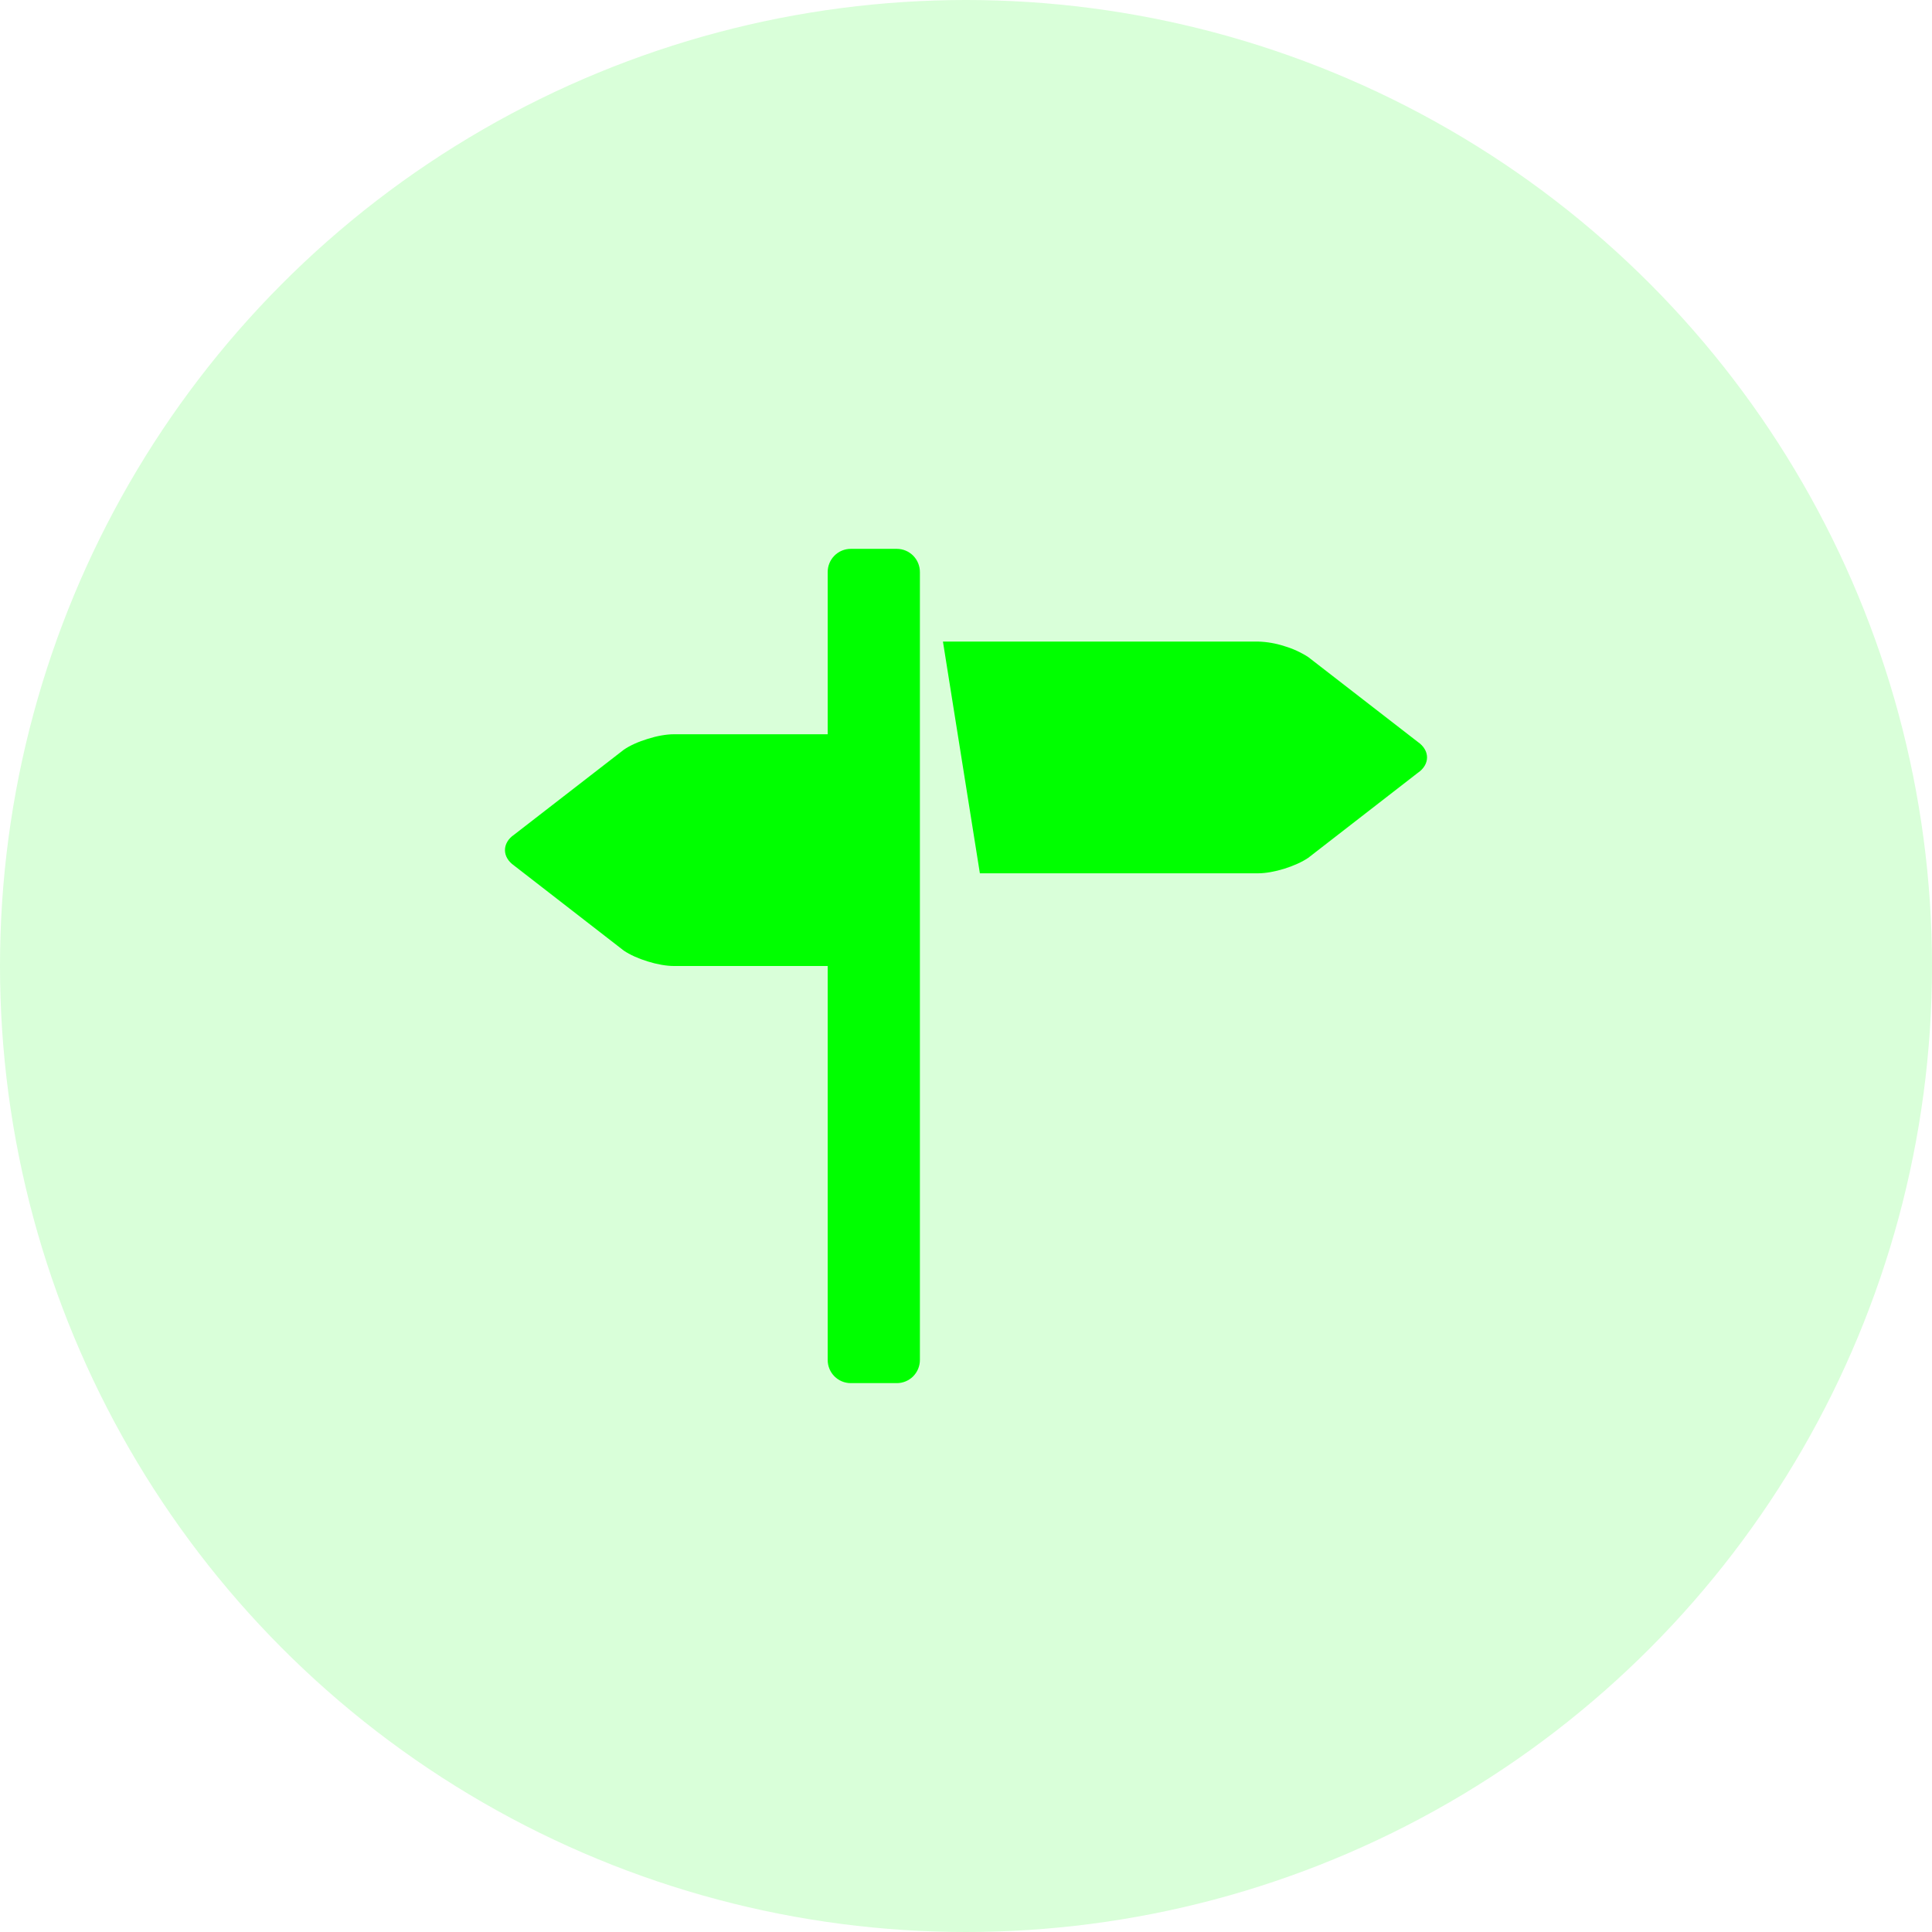 <svg width="93" height="93" viewBox="0 0 93 93" fill="none" xmlns="http://www.w3.org/2000/svg">
<circle cx="46.5" cy="46.5" r="46.5" fill="#00FF00" fill-opacity="0.15"/>
<path d="M68.247 35.713L62.976 31.63C62.618 31.399 62.228 31.221 61.82 31.101C61.413 30.969 60.989 30.895 60.561 30.883H45.39L47.168 42.038H60.561C60.925 42.038 61.38 41.955 61.818 41.819C62.255 41.683 62.676 41.496 62.974 41.293L68.245 37.205C68.544 37.002 68.693 36.732 68.693 36.46C68.693 36.188 68.544 35.918 68.247 35.713ZM43.171 26.42H40.952C40.657 26.42 40.375 26.538 40.167 26.747C39.959 26.956 39.842 27.24 39.842 27.536V35.345H32.438C32.07 35.345 31.617 35.427 31.18 35.566C30.74 35.699 30.321 35.885 30.024 36.092L24.753 40.175C24.453 40.378 24.307 40.65 24.307 40.922C24.307 41.192 24.453 41.462 24.753 41.67L30.024 45.757C30.321 45.96 30.74 46.147 31.18 46.281C31.617 46.417 32.07 46.5 32.438 46.5H39.842V65.464C39.842 65.76 39.959 66.044 40.167 66.253C40.375 66.462 40.657 66.579 40.952 66.579H43.171C43.465 66.579 43.747 66.462 43.956 66.253C44.164 66.044 44.281 65.76 44.281 65.464V27.536C44.281 27.24 44.164 26.956 43.956 26.747C43.747 26.538 43.465 26.42 43.171 26.42Z" fill="#00FF00"/>
</svg>
